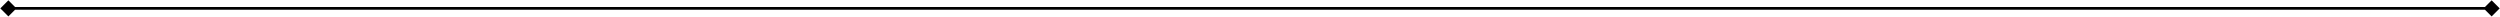 <?xml version="1.0" encoding="UTF-8"?>
<svg xmlns="http://www.w3.org/2000/svg" width="896" height="6" viewBox="0 0 896 6" fill="none">
  <path d="M895.887 3L893 0.113L890.113 3L893 5.887L895.887 3ZM0.113 3L3 5.887L5.887 3L3 0.113L0.113 3ZM893 2.5L3 2.5L3 3.5L893 3.5L893 2.5Z" fill="#B24326" style="fill:#B24326;fill:color(display-p3 0.698 0.263 0.149);fill-opacity:1;"></path>
</svg>
